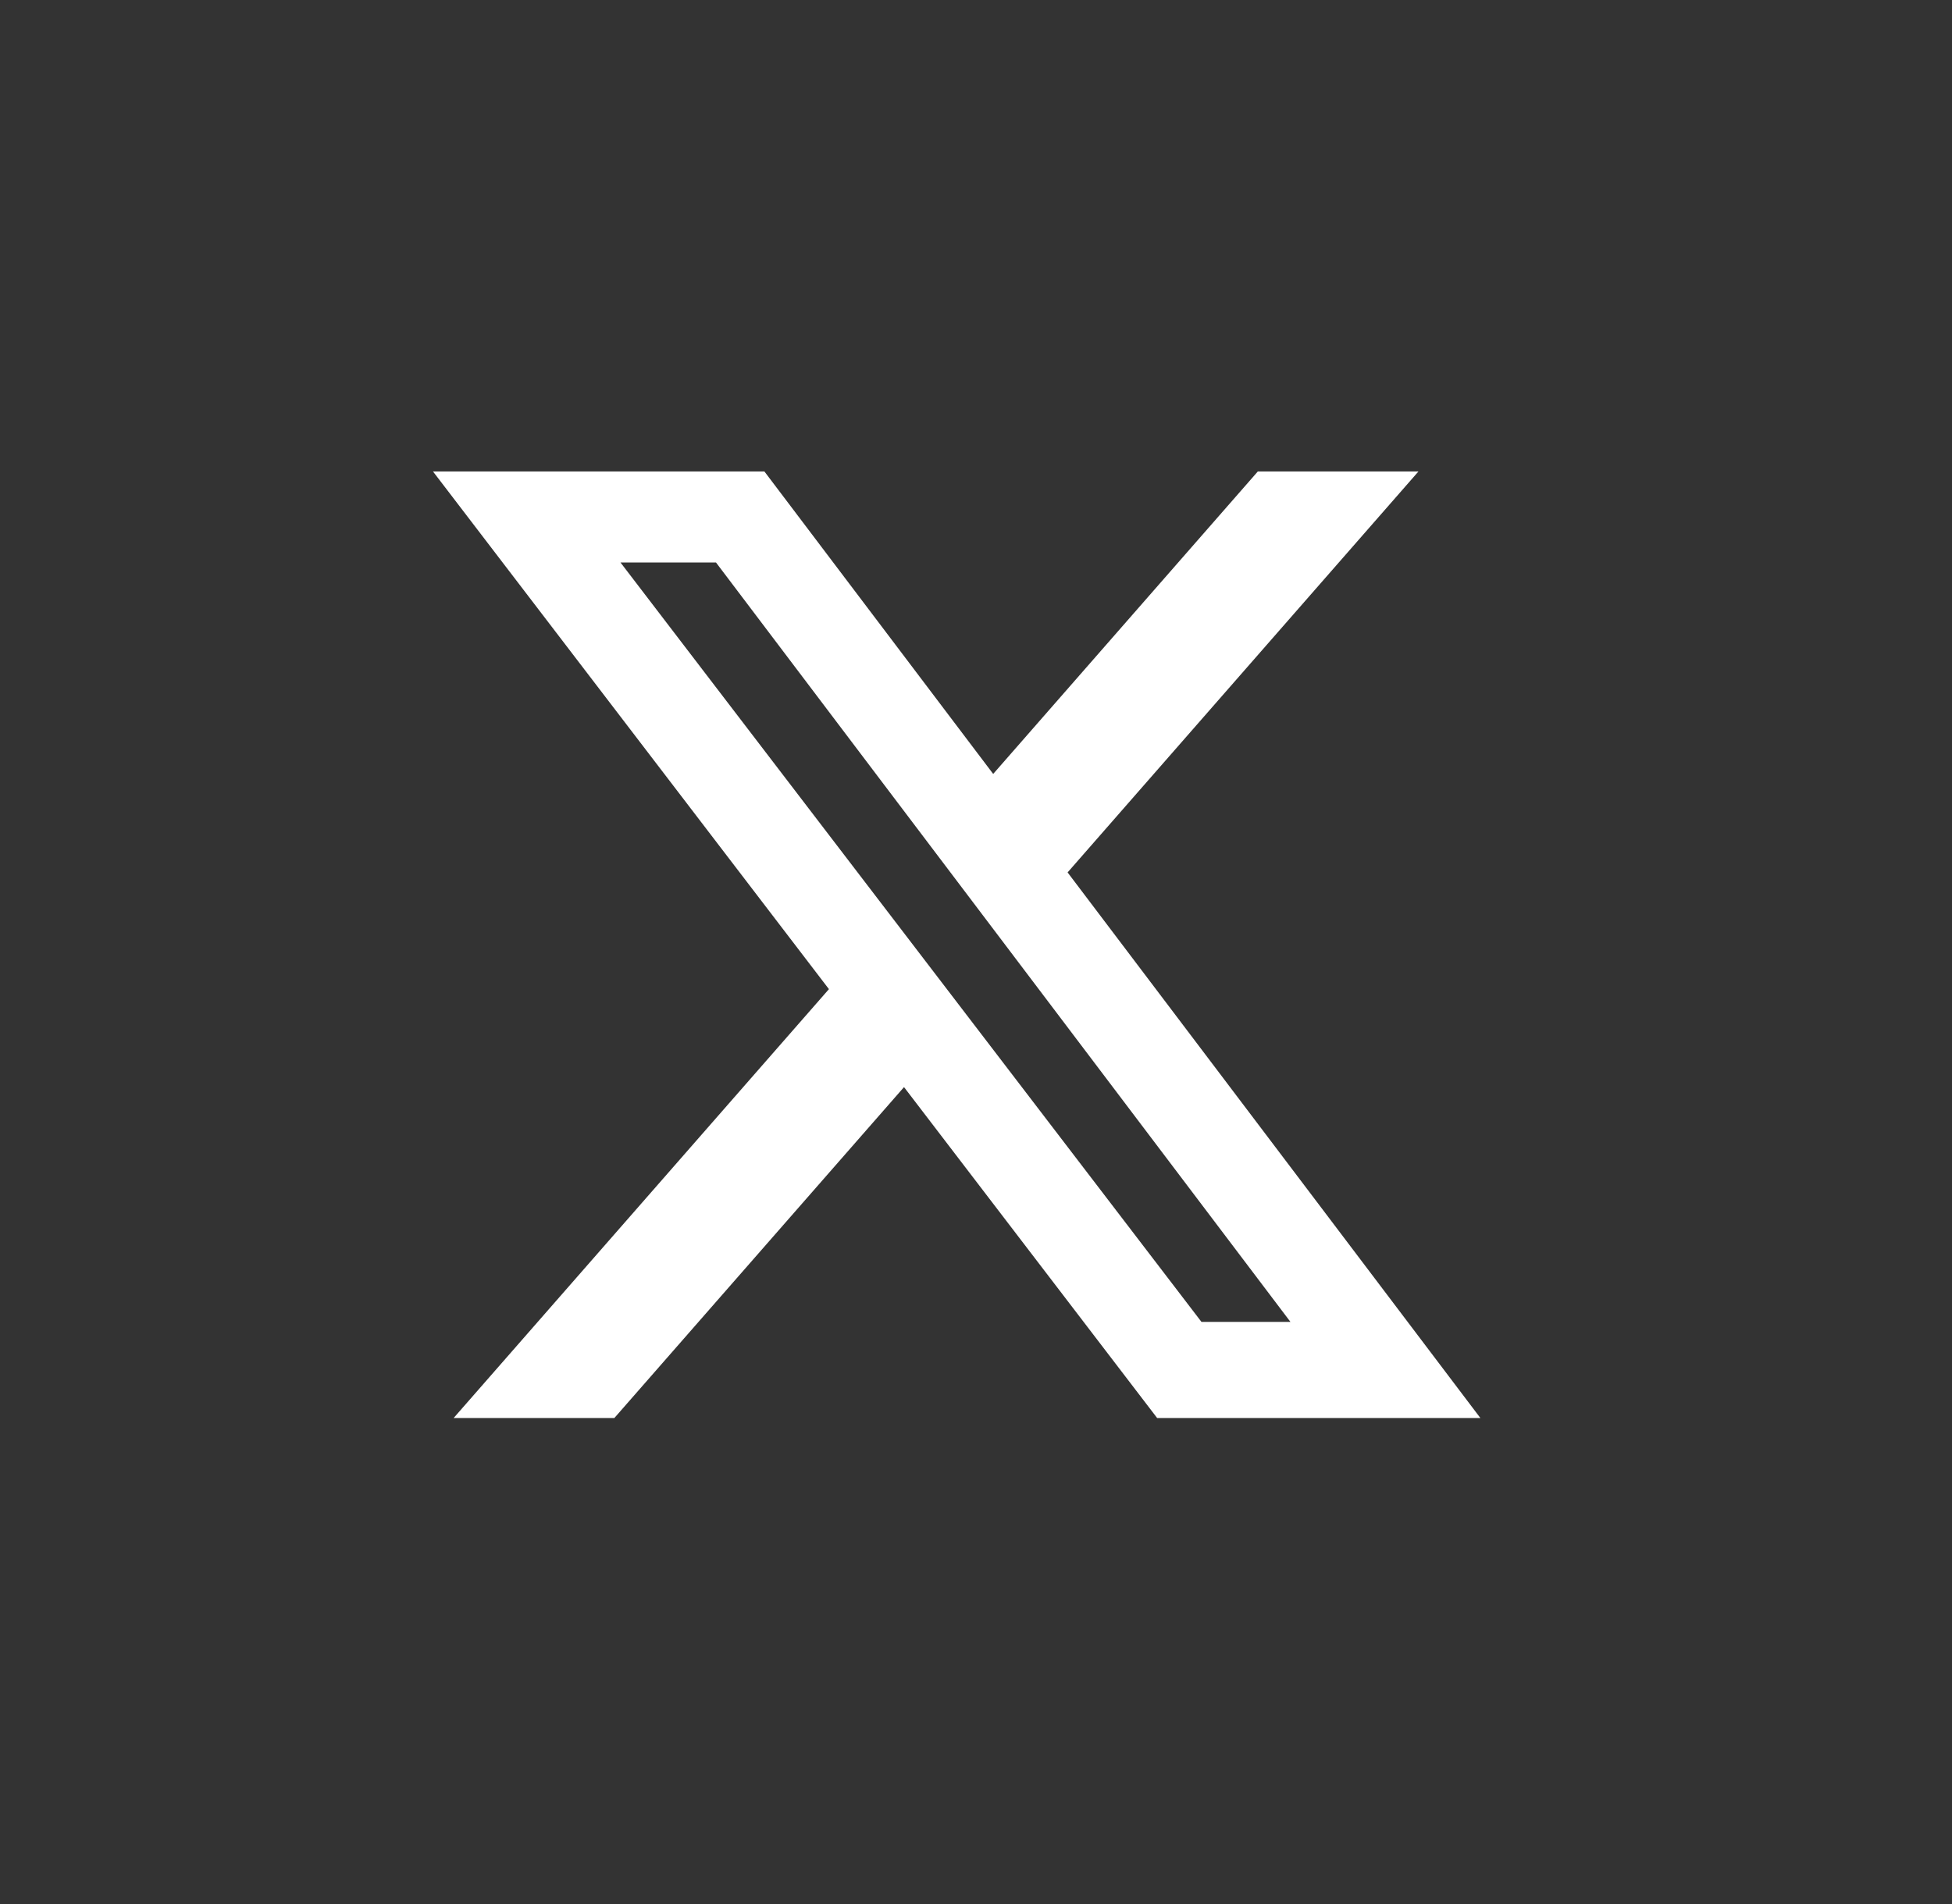 <svg width="41" height="40" viewBox="0 0 41 40" fill="none" xmlns="http://www.w3.org/2000/svg">
<rect x="0" y="0" width="41" height="40" fill="#333333" stroke="none"/>
<path d="M26.42 9.904H29.794L22.424 18.328L31.094 29.79H24.305L18.988 22.838L12.904 29.79H9.528L17.411 20.78L9.094 9.904H16.055L20.861 16.259L26.42 9.904ZM25.236 27.771H27.105L15.039 11.817H13.033L25.236 27.771Z" fill="white"/>
</svg>
